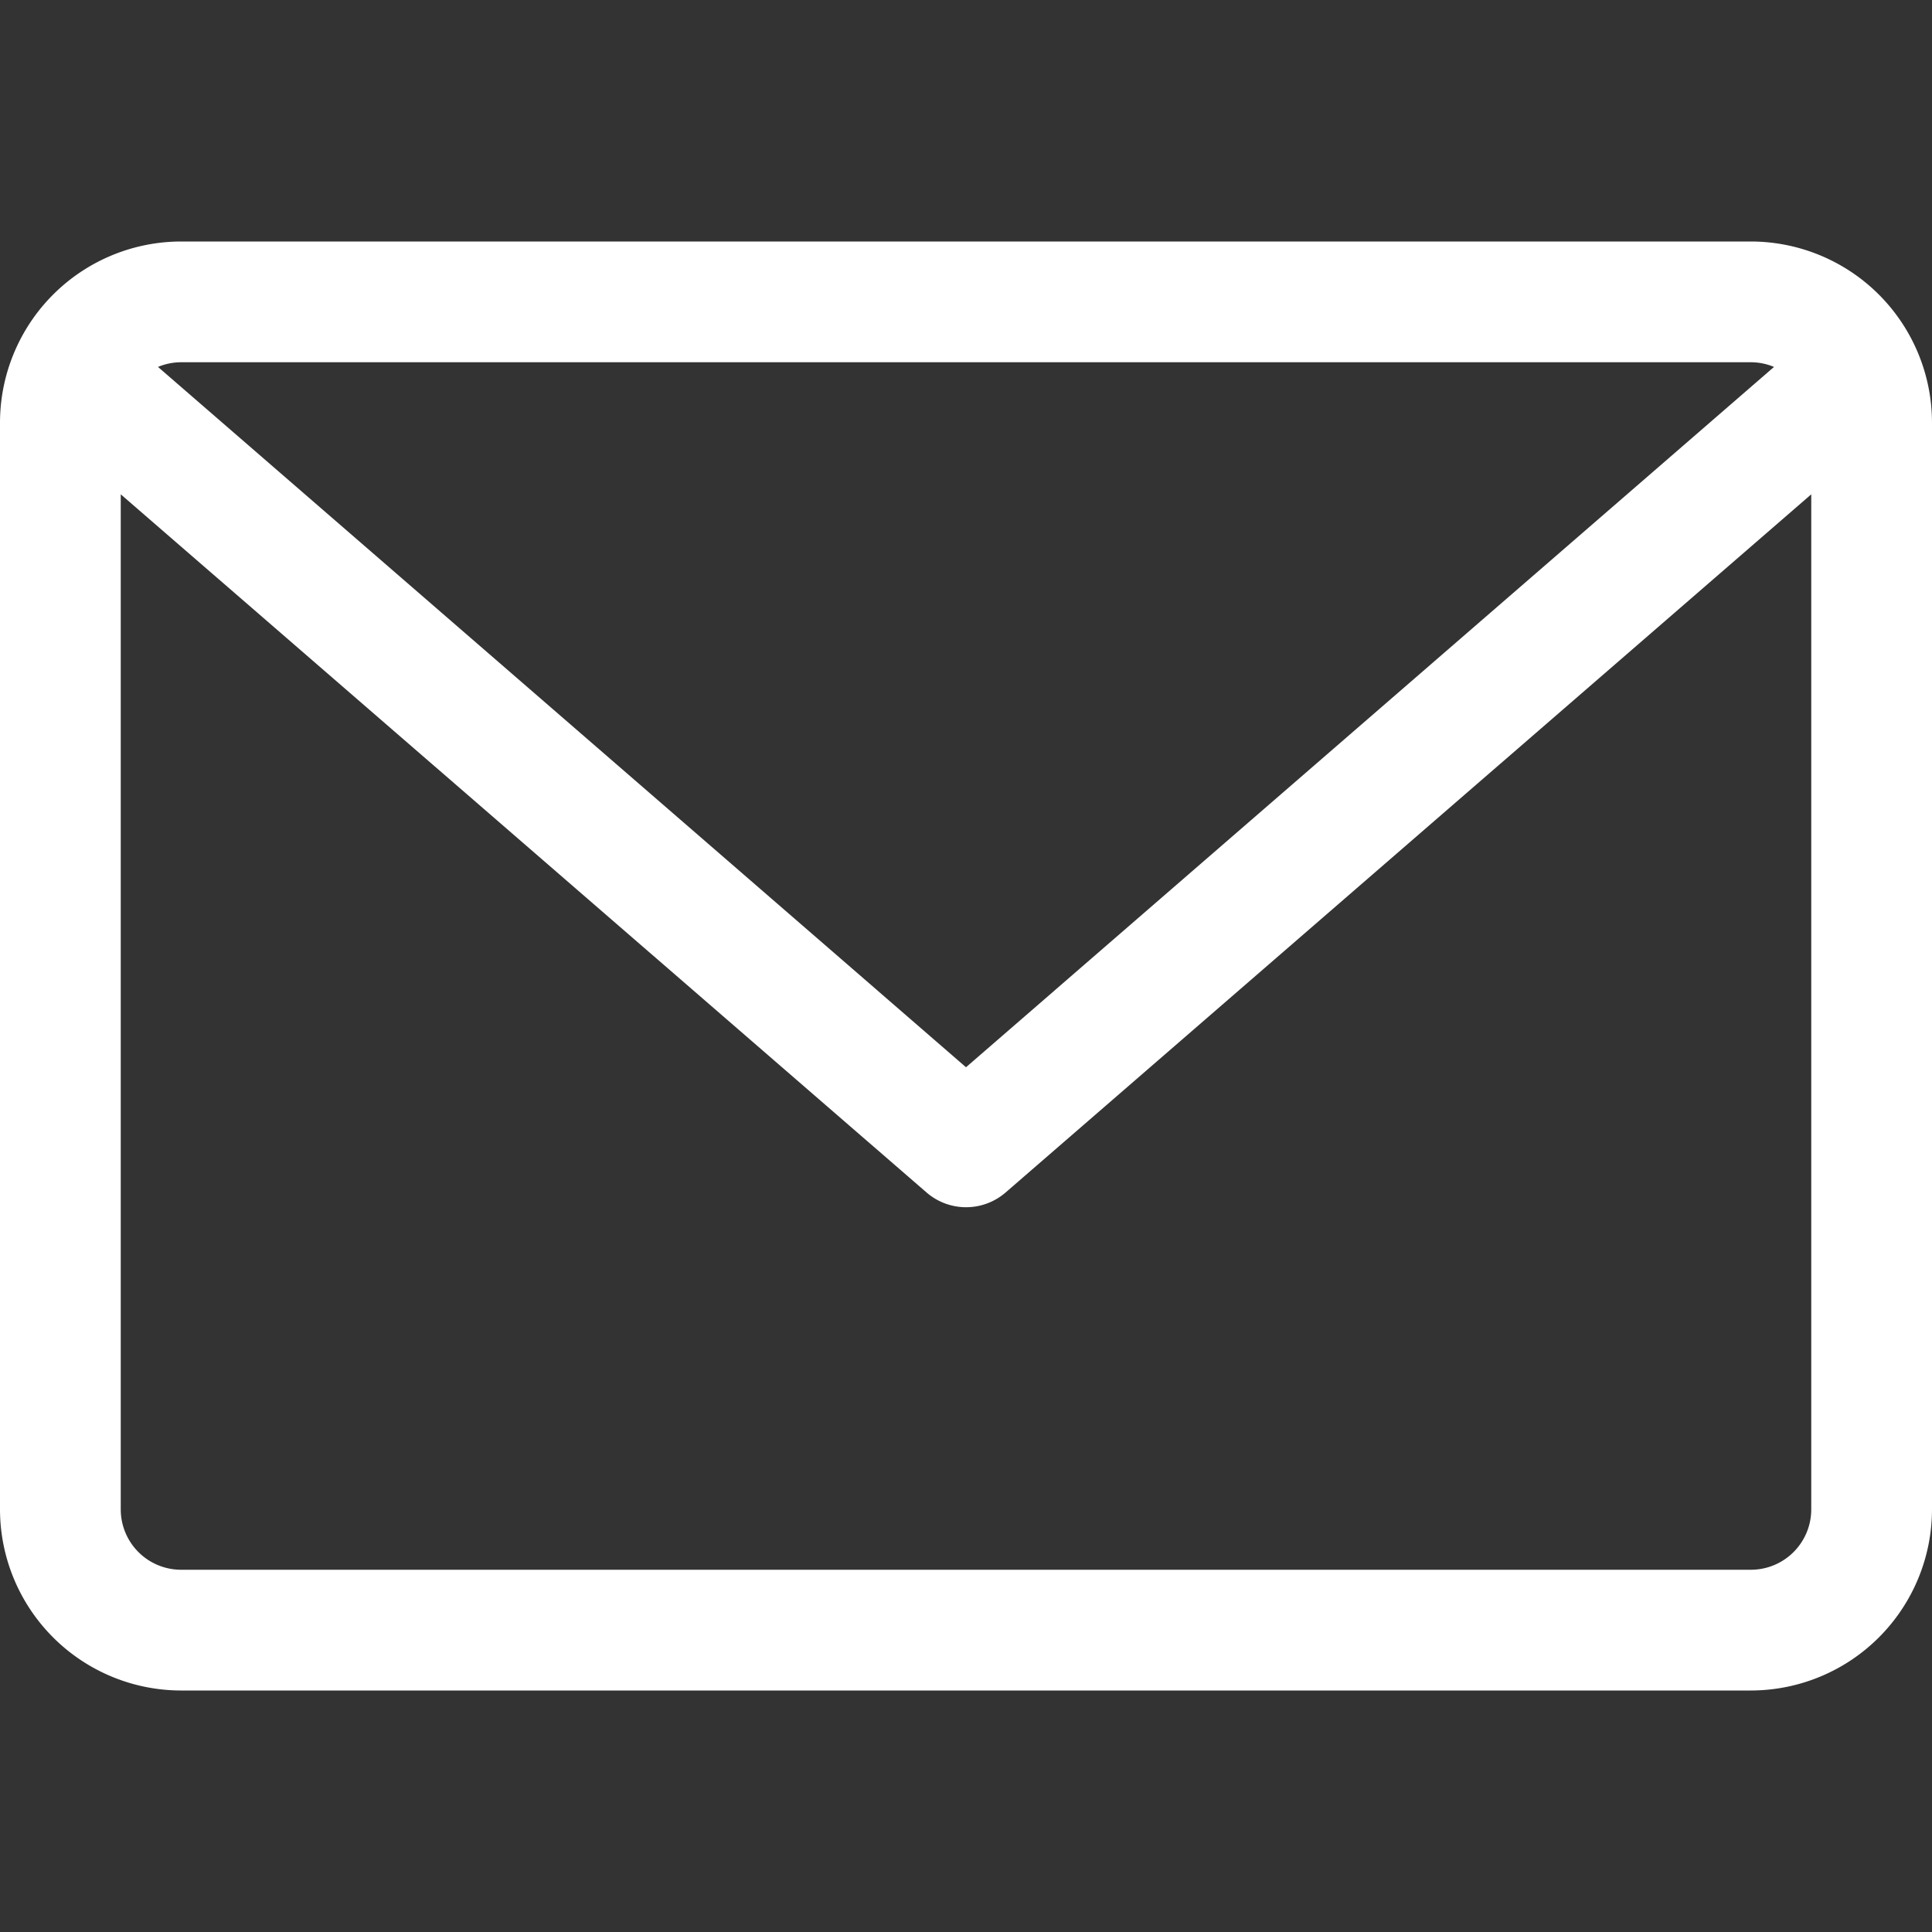 <svg id="Capa_1" data-name="Capa 1" xmlns="http://www.w3.org/2000/svg" viewBox="0 0 512 512"><rect x="0" y="0" width="512" height="512" fill="#333333" stroke="none"/><defs><style>.cls-1{fill:#fff;}</style></defs><path class="cls-1" d="M464,64H48A48.05,48.05,0,0,0,0,112V400a48.05,48.05,0,0,0,48,48H464a48.05,48.05,0,0,0,48-48V112A48.05,48.05,0,0,0,464,64Zm0,32a15.91,15.91,0,0,1,6.13,1.24L256,282.83,41.87,97.24A15.91,15.91,0,0,1,48,96Zm0,320H48a16,16,0,0,1-16-16V131L245.52,316a16,16,0,0,0,21,0L480,131V400A16,16,0,0,1,464,416Z"/></svg>